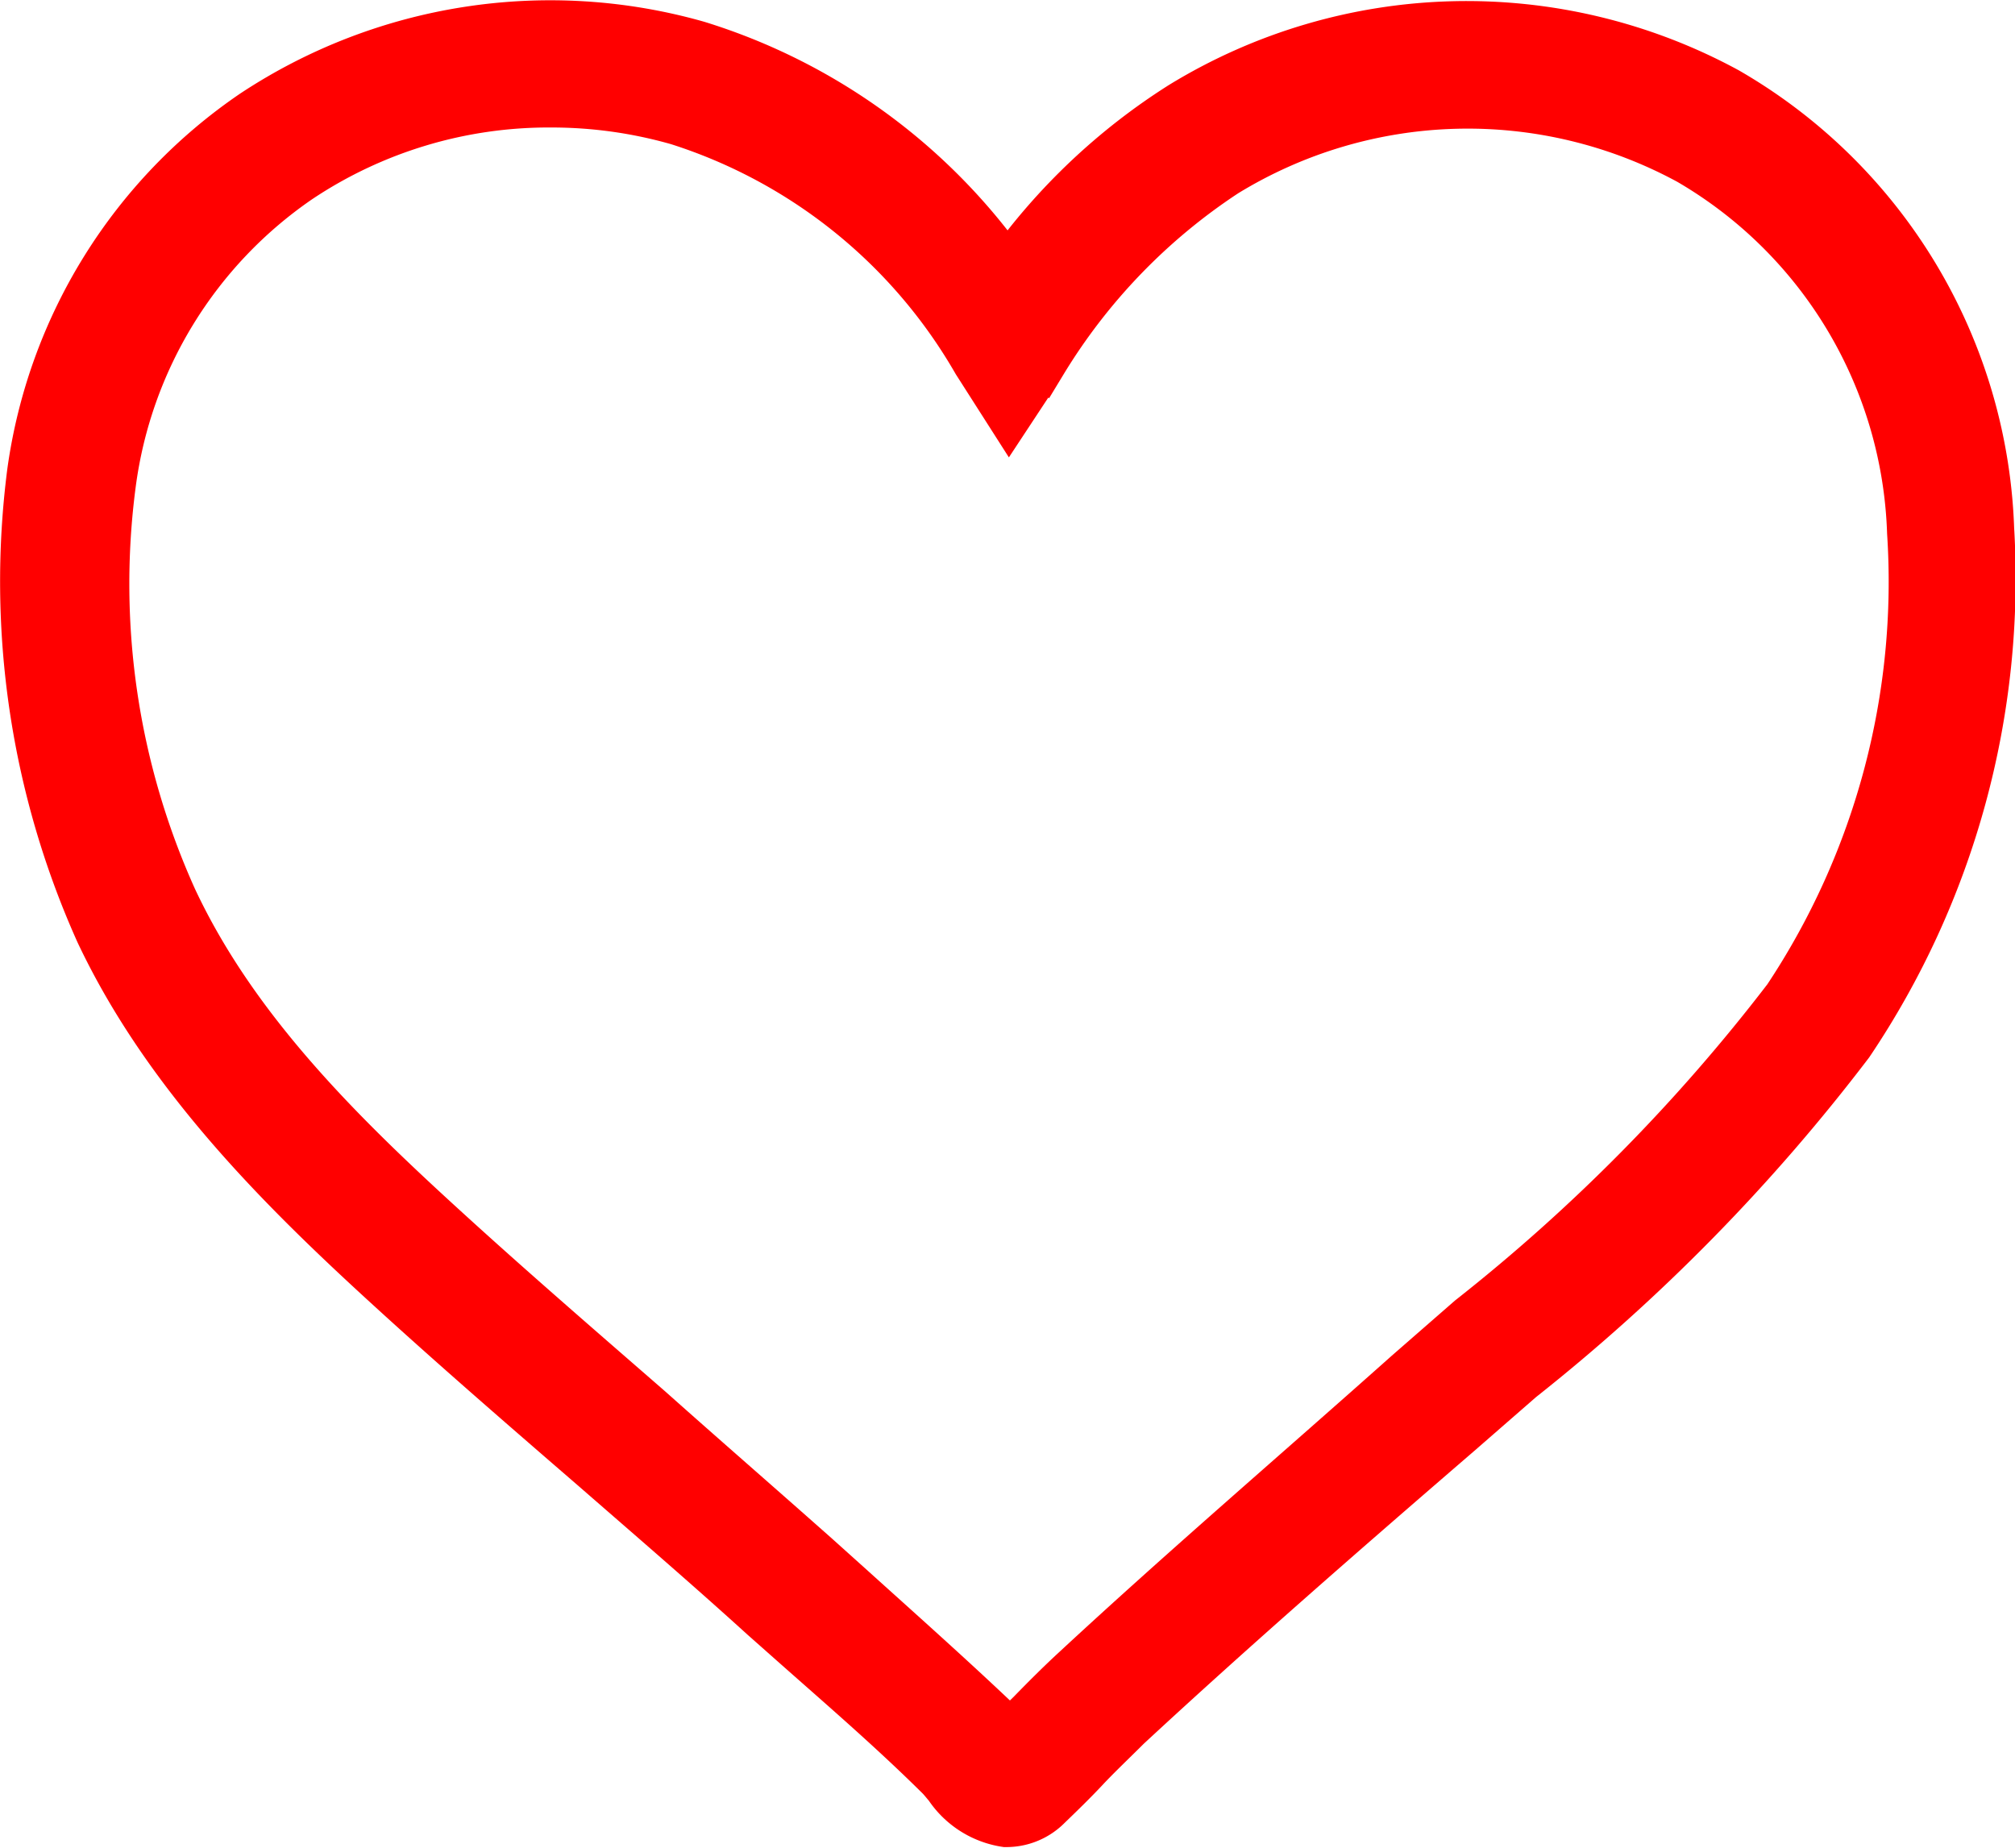 <svg id="Rot" xmlns="http://www.w3.org/2000/svg" viewBox="0 0 48.04 44.06"><defs><style>.cls-1{fill:red;stroke:red;stroke-miterlimit:10;stroke-width:1.04px;}</style></defs><path class="cls-1" d="M48.48,16.59h0a12.6,12.6,0,0,0-6.3-10.48,13.06,13.06,0,0,0-13.06.34A14.81,14.81,0,0,0,25,10.34,14.17,14.17,0,0,0,17.63,5,12.88,12.88,0,0,0,7,6.64a12.45,12.45,0,0,0-5.33,8.59,20.46,20.46,0,0,0,1.63,11c1.66,3.52,4.54,6.31,7.11,8.65,1.56,1.42,3.18,2.82,4.74,4.17,1.32,1.15,2.69,2.33,4,3.52l.79.7c1.13,1,2.29,2,3.4,3.1.07.07.13.15.2.23a2.07,2.07,0,0,0,1.41.9H25a1.44,1.44,0,0,0,1-.43c.3-.29.6-.58.89-.89s.67-.67,1-1c2.58-2.39,5.28-4.74,7.9-7l1.48-1.29a44.78,44.78,0,0,0,7.85-8A19.9,19.9,0,0,0,48.48,16.59ZM43.54,27.75A43.07,43.07,0,0,1,36,35.39l-1.49,1.3C31.92,39,29.2,41.33,26.6,43.74c-.37.34-.73.7-1.08,1.06l-.48.47c-.1-.12-.21-.24-.31-.34-1.13-1.07-2.31-2.12-3.44-3.14l-.79-.71c-1.34-1.19-2.71-2.38-4-3.53-1.55-1.35-3.16-2.74-4.71-4.15-2.53-2.3-5.14-4.82-6.63-8a18.2,18.2,0,0,1-1.46-9.88A10.4,10.4,0,0,1,8.13,8.3a10.66,10.66,0,0,1,6-1.8,10.9,10.9,0,0,1,3,.42,12.56,12.56,0,0,1,7.08,5.71l.83,1.3.85-1.29a14.16,14.16,0,0,1,4.33-4.49,11,11,0,0,1,11-.29,10.6,10.6,0,0,1,5.27,8.82h0A17.89,17.89,0,0,1,43.54,27.75Z" transform="translate(-0.98 -3.98)"/></svg>